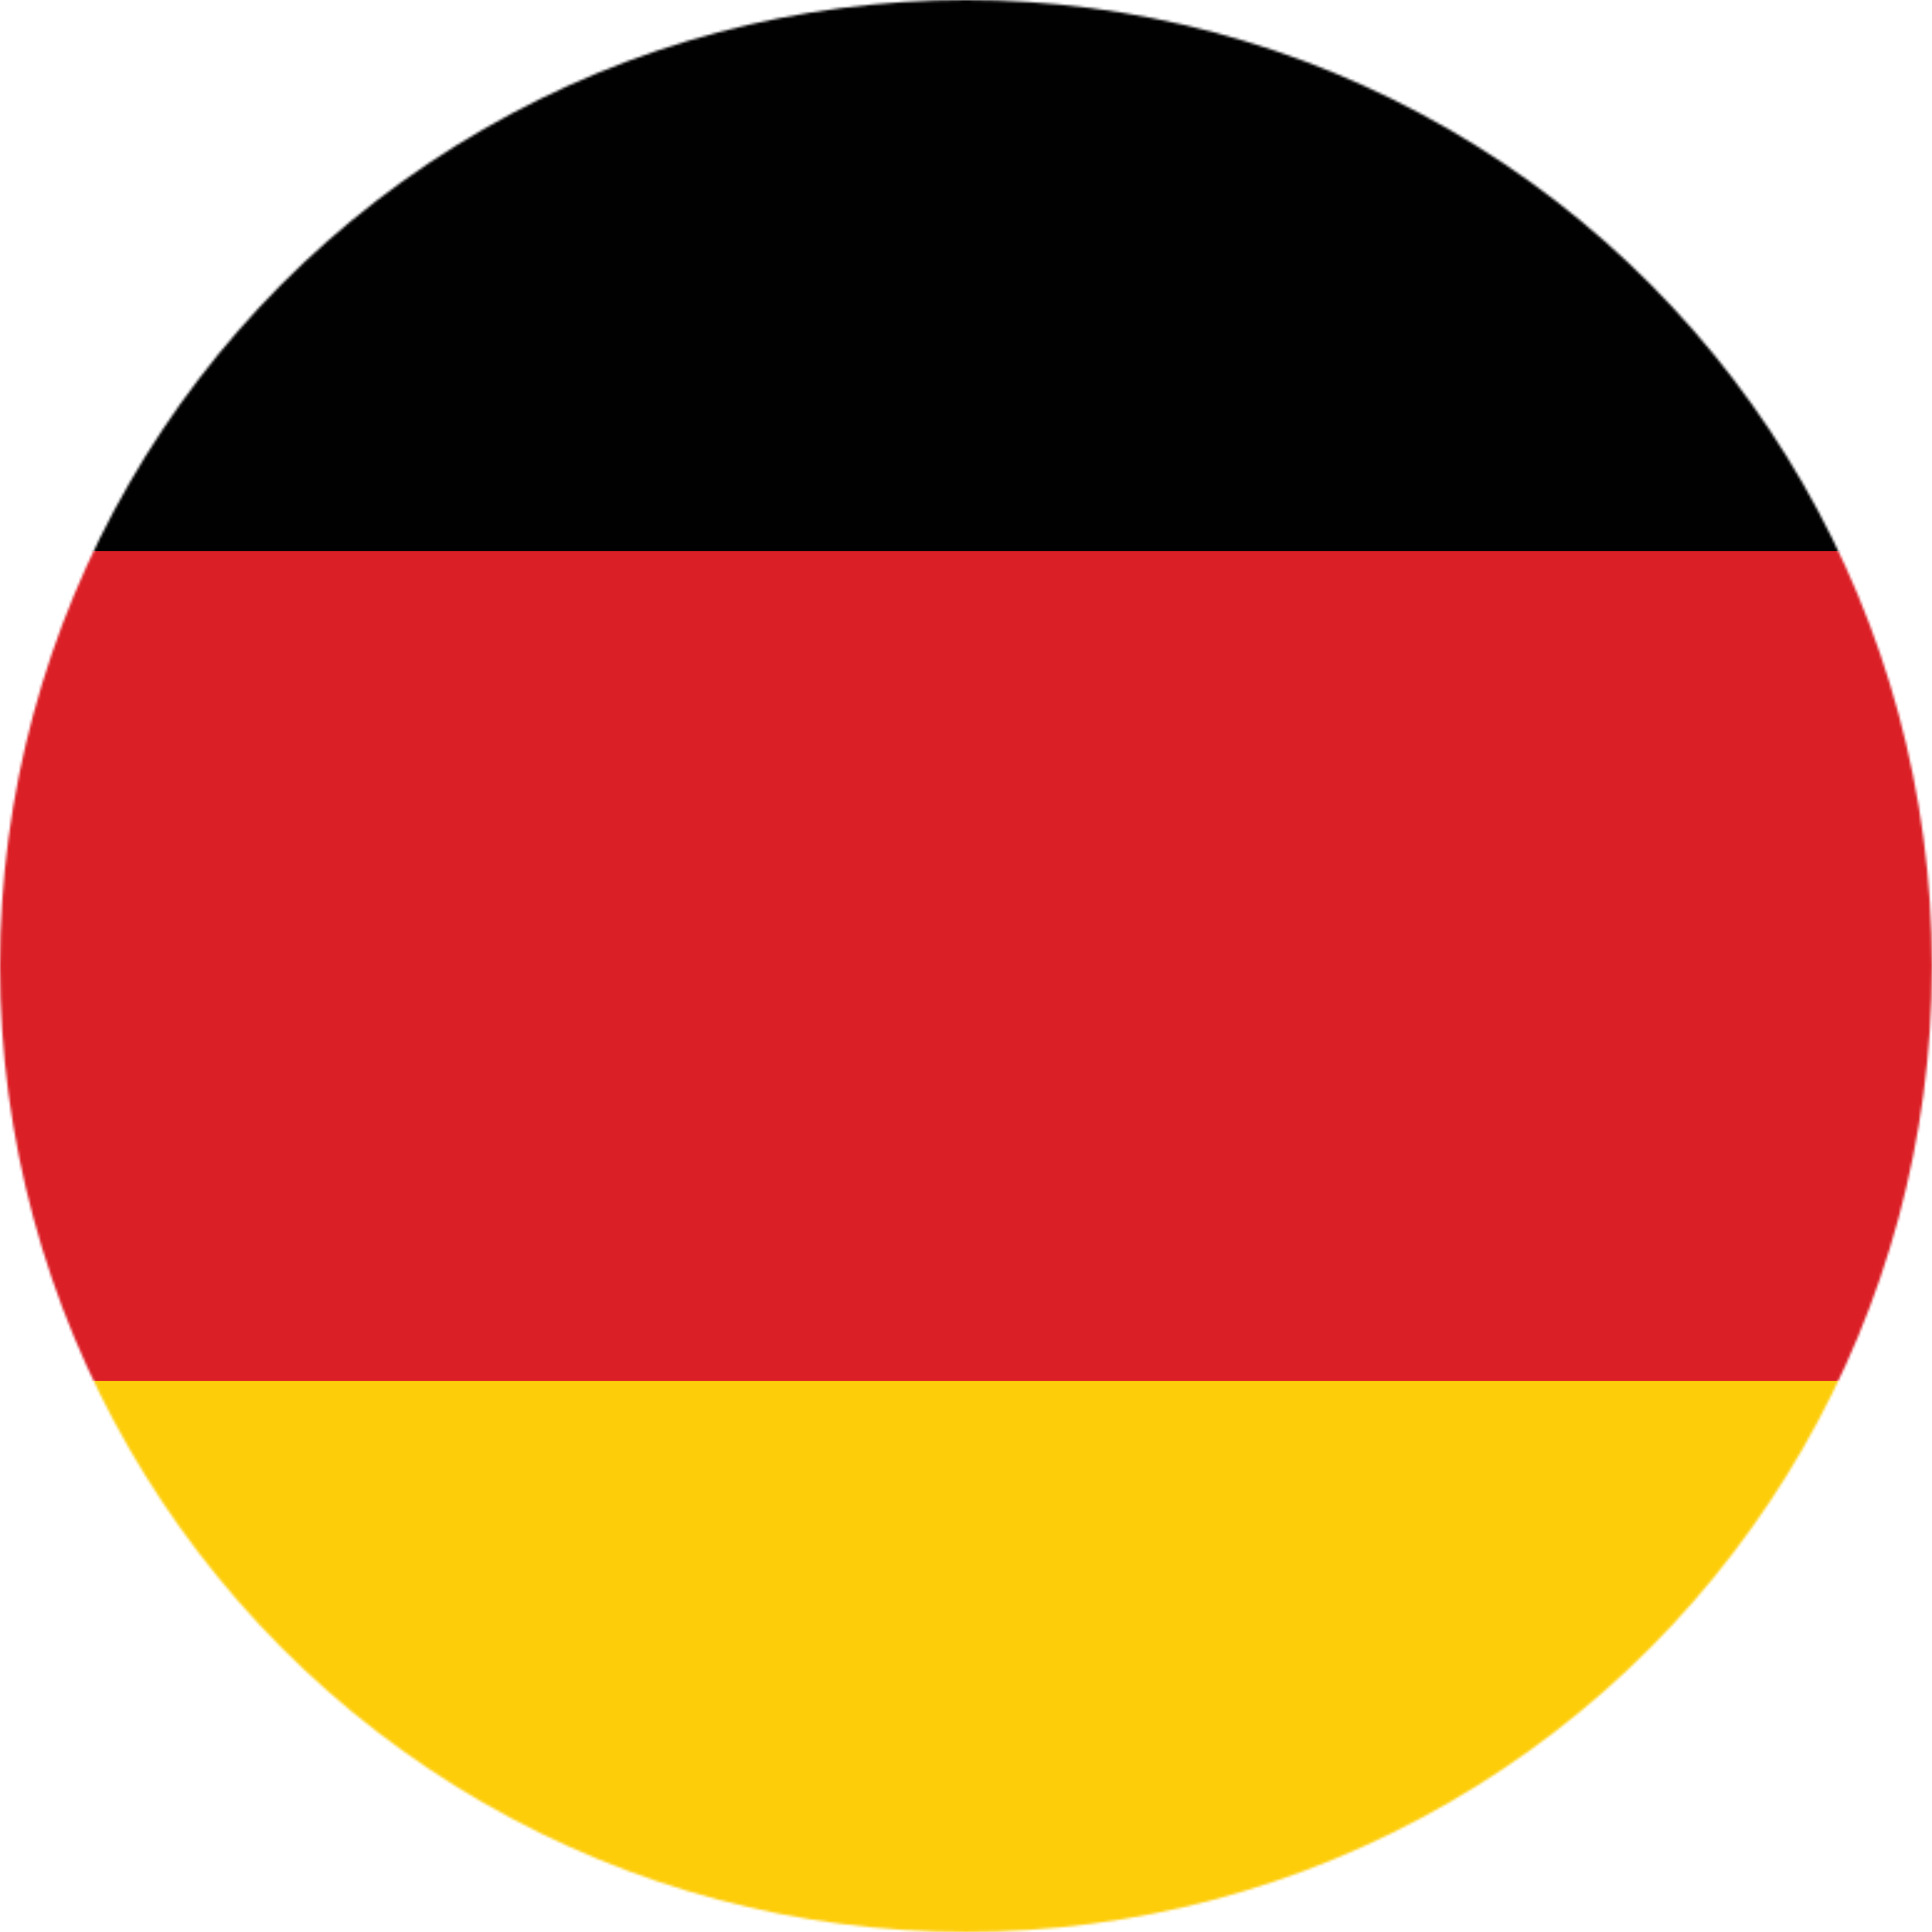 <?xml version="1.0" encoding="UTF-8"?>
<svg width="776px" height="776px" viewBox="0 0 776 776" version="1.1" xmlns="http://www.w3.org/2000/svg" xmlns:xlink="http://www.w3.org/1999/xlink">
    <title>flag-de</title>
    <defs>
        <circle id="path-1" cx="387.99" cy="387.99" r="387.99"></circle>
    </defs>
    <g id="Page-1" stroke="none" stroke-width="1" fill="none" fill-rule="evenodd">
        <g id="flag-de" transform="translate(0.01, 0.01)">
            <mask id="mask-2" fill="white">
                <use xlink:href="#path-1"></use>
            </mask>
            <g id="Oval"></g>
            <g id="Group" mask="url(#mask-2)" fill-rule="nonzero">
                <g transform="translate(-362.01, -112.01)" id="Rectangle">
                    <rect fill="#010101" x="0" y="0" width="1500" height="1000"></rect>
                    <rect fill="#DB1F26" x="0" y="333.33" width="1500" height="666.67"></rect>
                    <rect fill="#FDCD0A" x="0" y="666.67" width="1500" height="333.33"></rect>
                </g>
            </g>
        </g>
    </g>
</svg>